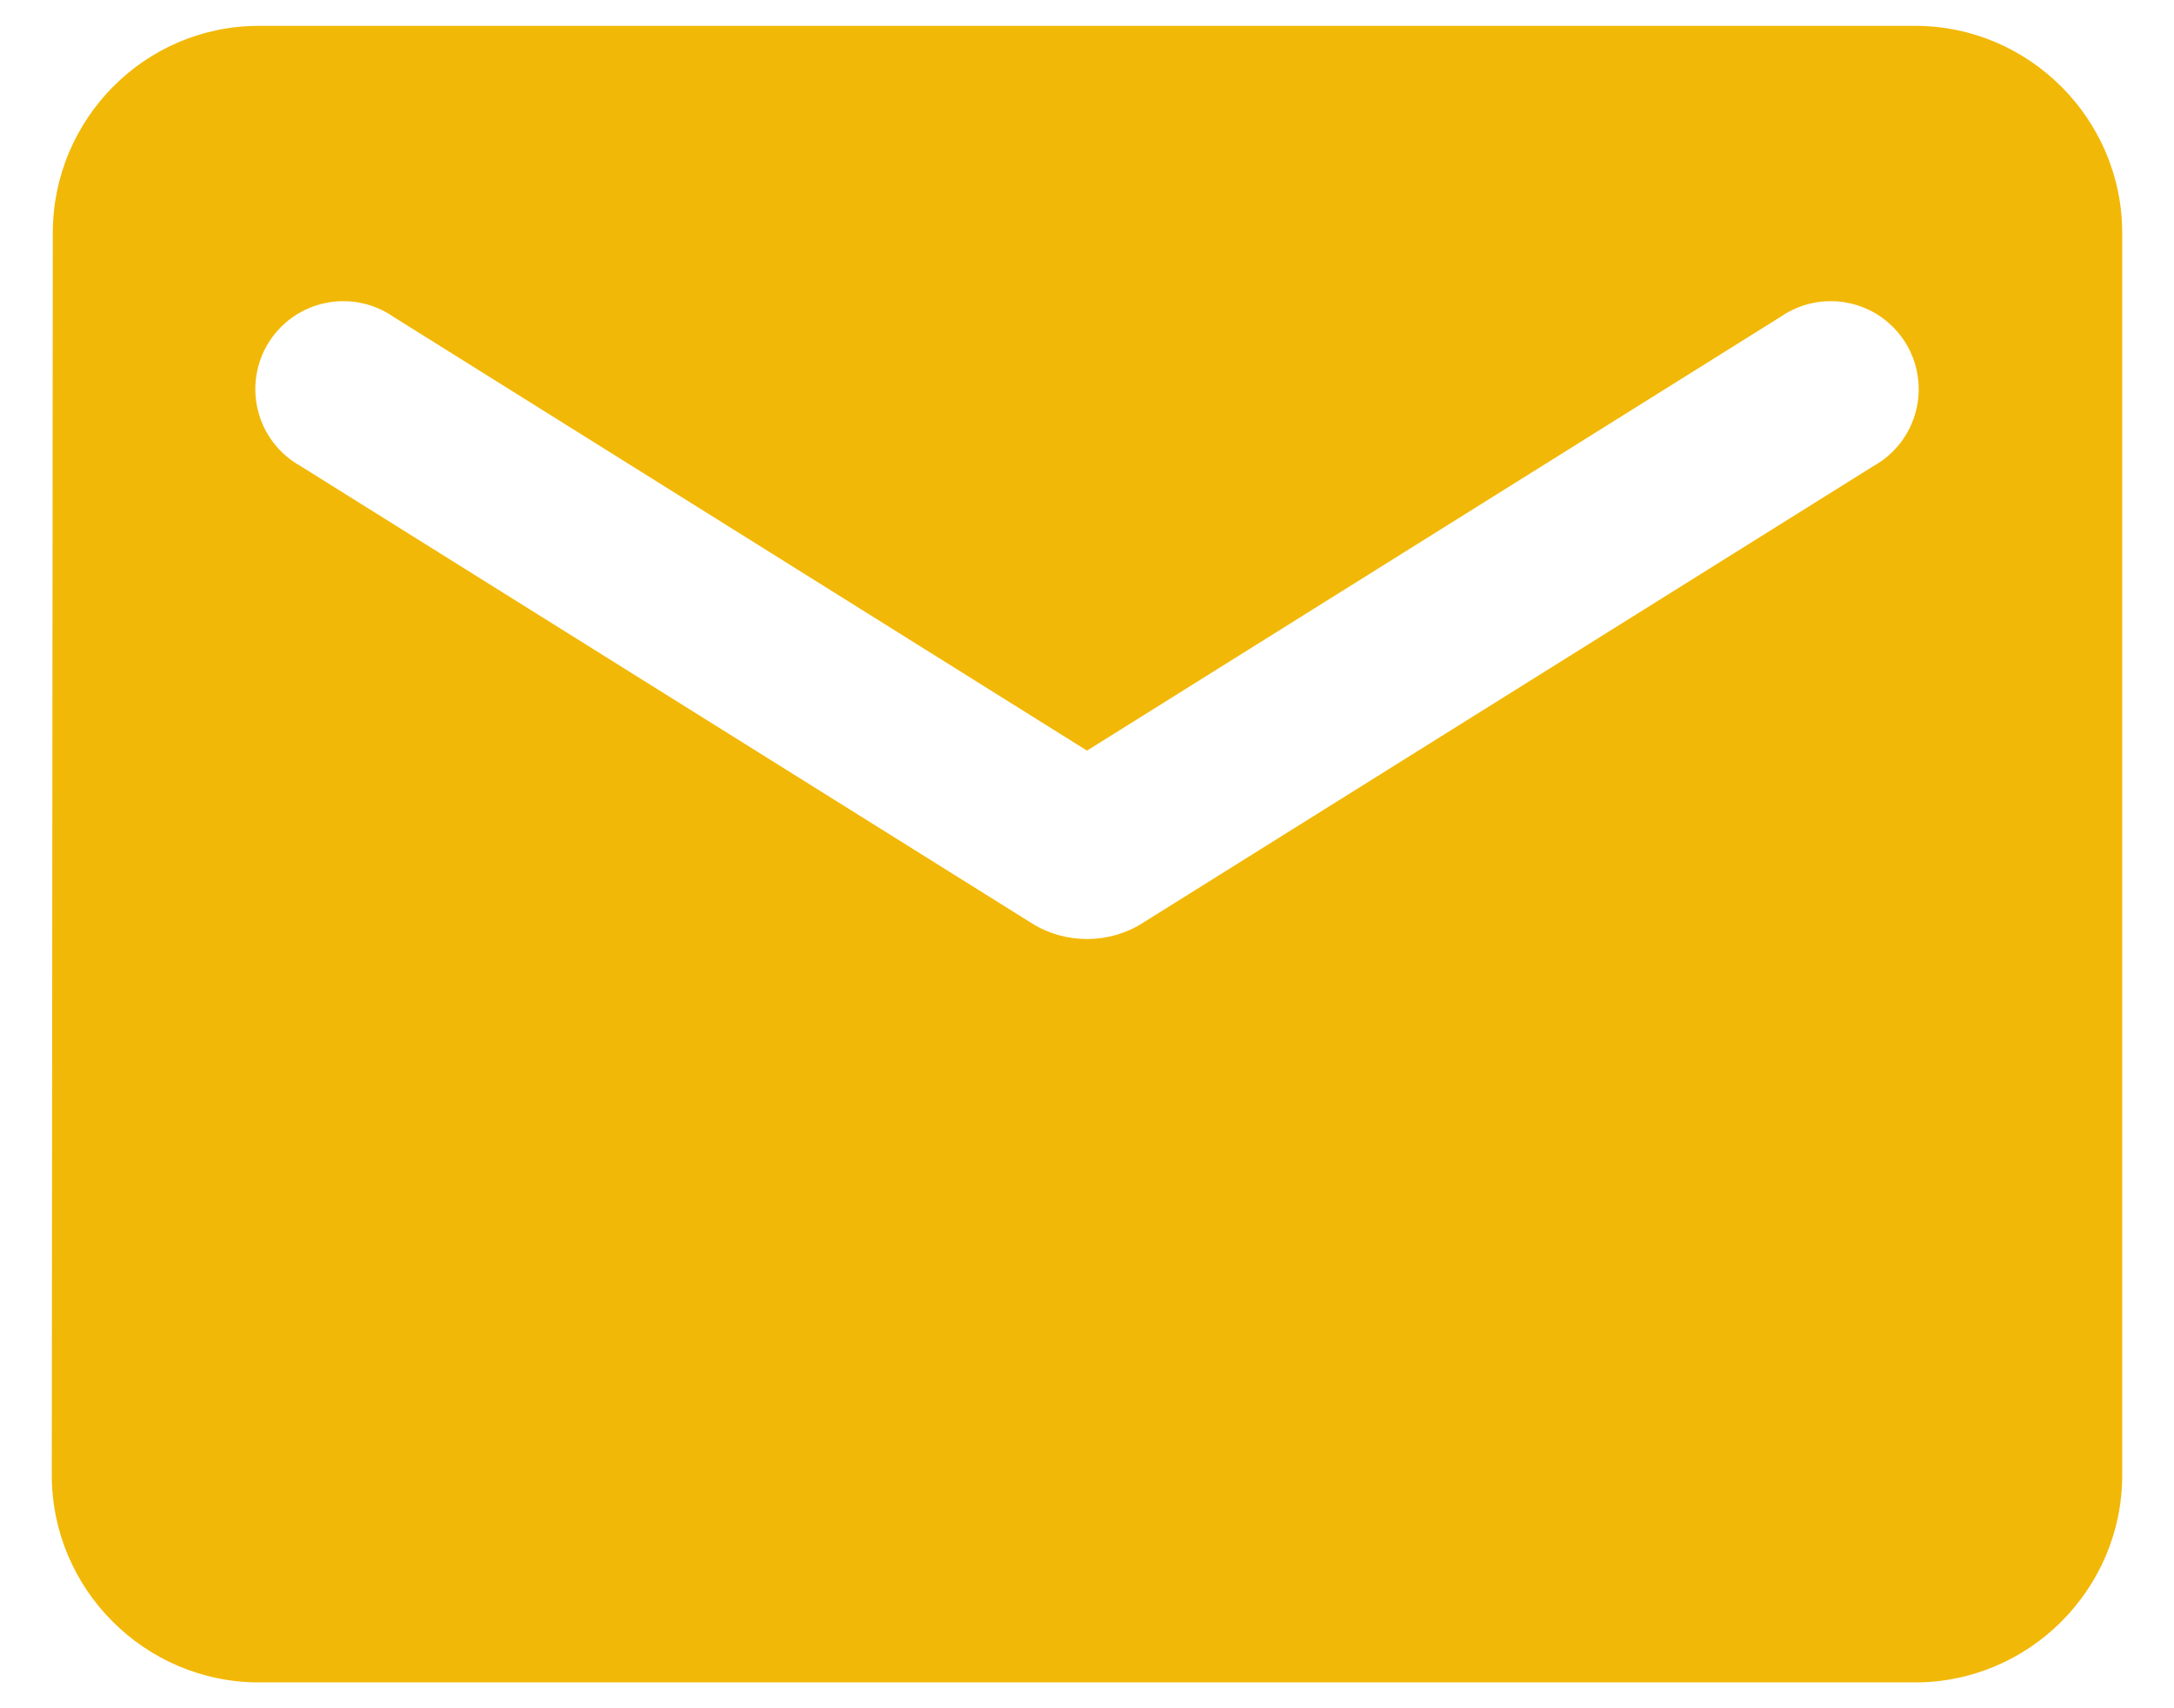 <svg width="28" height="22" viewBox="0 0 28 22" fill="none" xmlns="http://www.w3.org/2000/svg">
<path d="M24.667 0.333H3.333C1.867 0.333 0.68 1.533 0.68 3L0.667 19C0.667 20.467 1.867 21.667 3.333 21.667H24.667C26.133 21.667 27.333 20.467 27.333 19V3C27.333 1.533 26.133 0.333 24.667 0.333ZM24.133 6L14.707 11.893C14.28 12.16 13.72 12.16 13.293 11.893L3.867 6C3.733 5.925 3.616 5.824 3.523 5.702C3.429 5.58 3.361 5.441 3.324 5.292C3.286 5.144 3.278 4.989 3.302 4.838C3.325 4.686 3.379 4.541 3.46 4.411C3.542 4.281 3.649 4.169 3.774 4.081C3.9 3.994 4.043 3.933 4.193 3.902C4.343 3.871 4.498 3.871 4.648 3.901C4.798 3.932 4.941 3.993 5.067 4.08L14 9.667L22.933 4.08C23.059 3.993 23.202 3.932 23.352 3.901C23.502 3.871 23.657 3.871 23.807 3.902C23.958 3.933 24.1 3.994 24.226 4.081C24.352 4.169 24.458 4.281 24.54 4.411C24.621 4.541 24.675 4.686 24.698 4.838C24.722 4.989 24.715 5.144 24.677 5.292C24.639 5.441 24.571 5.58 24.478 5.702C24.384 5.824 24.267 5.925 24.133 6Z" fill="#F2B807"/>
</svg>
